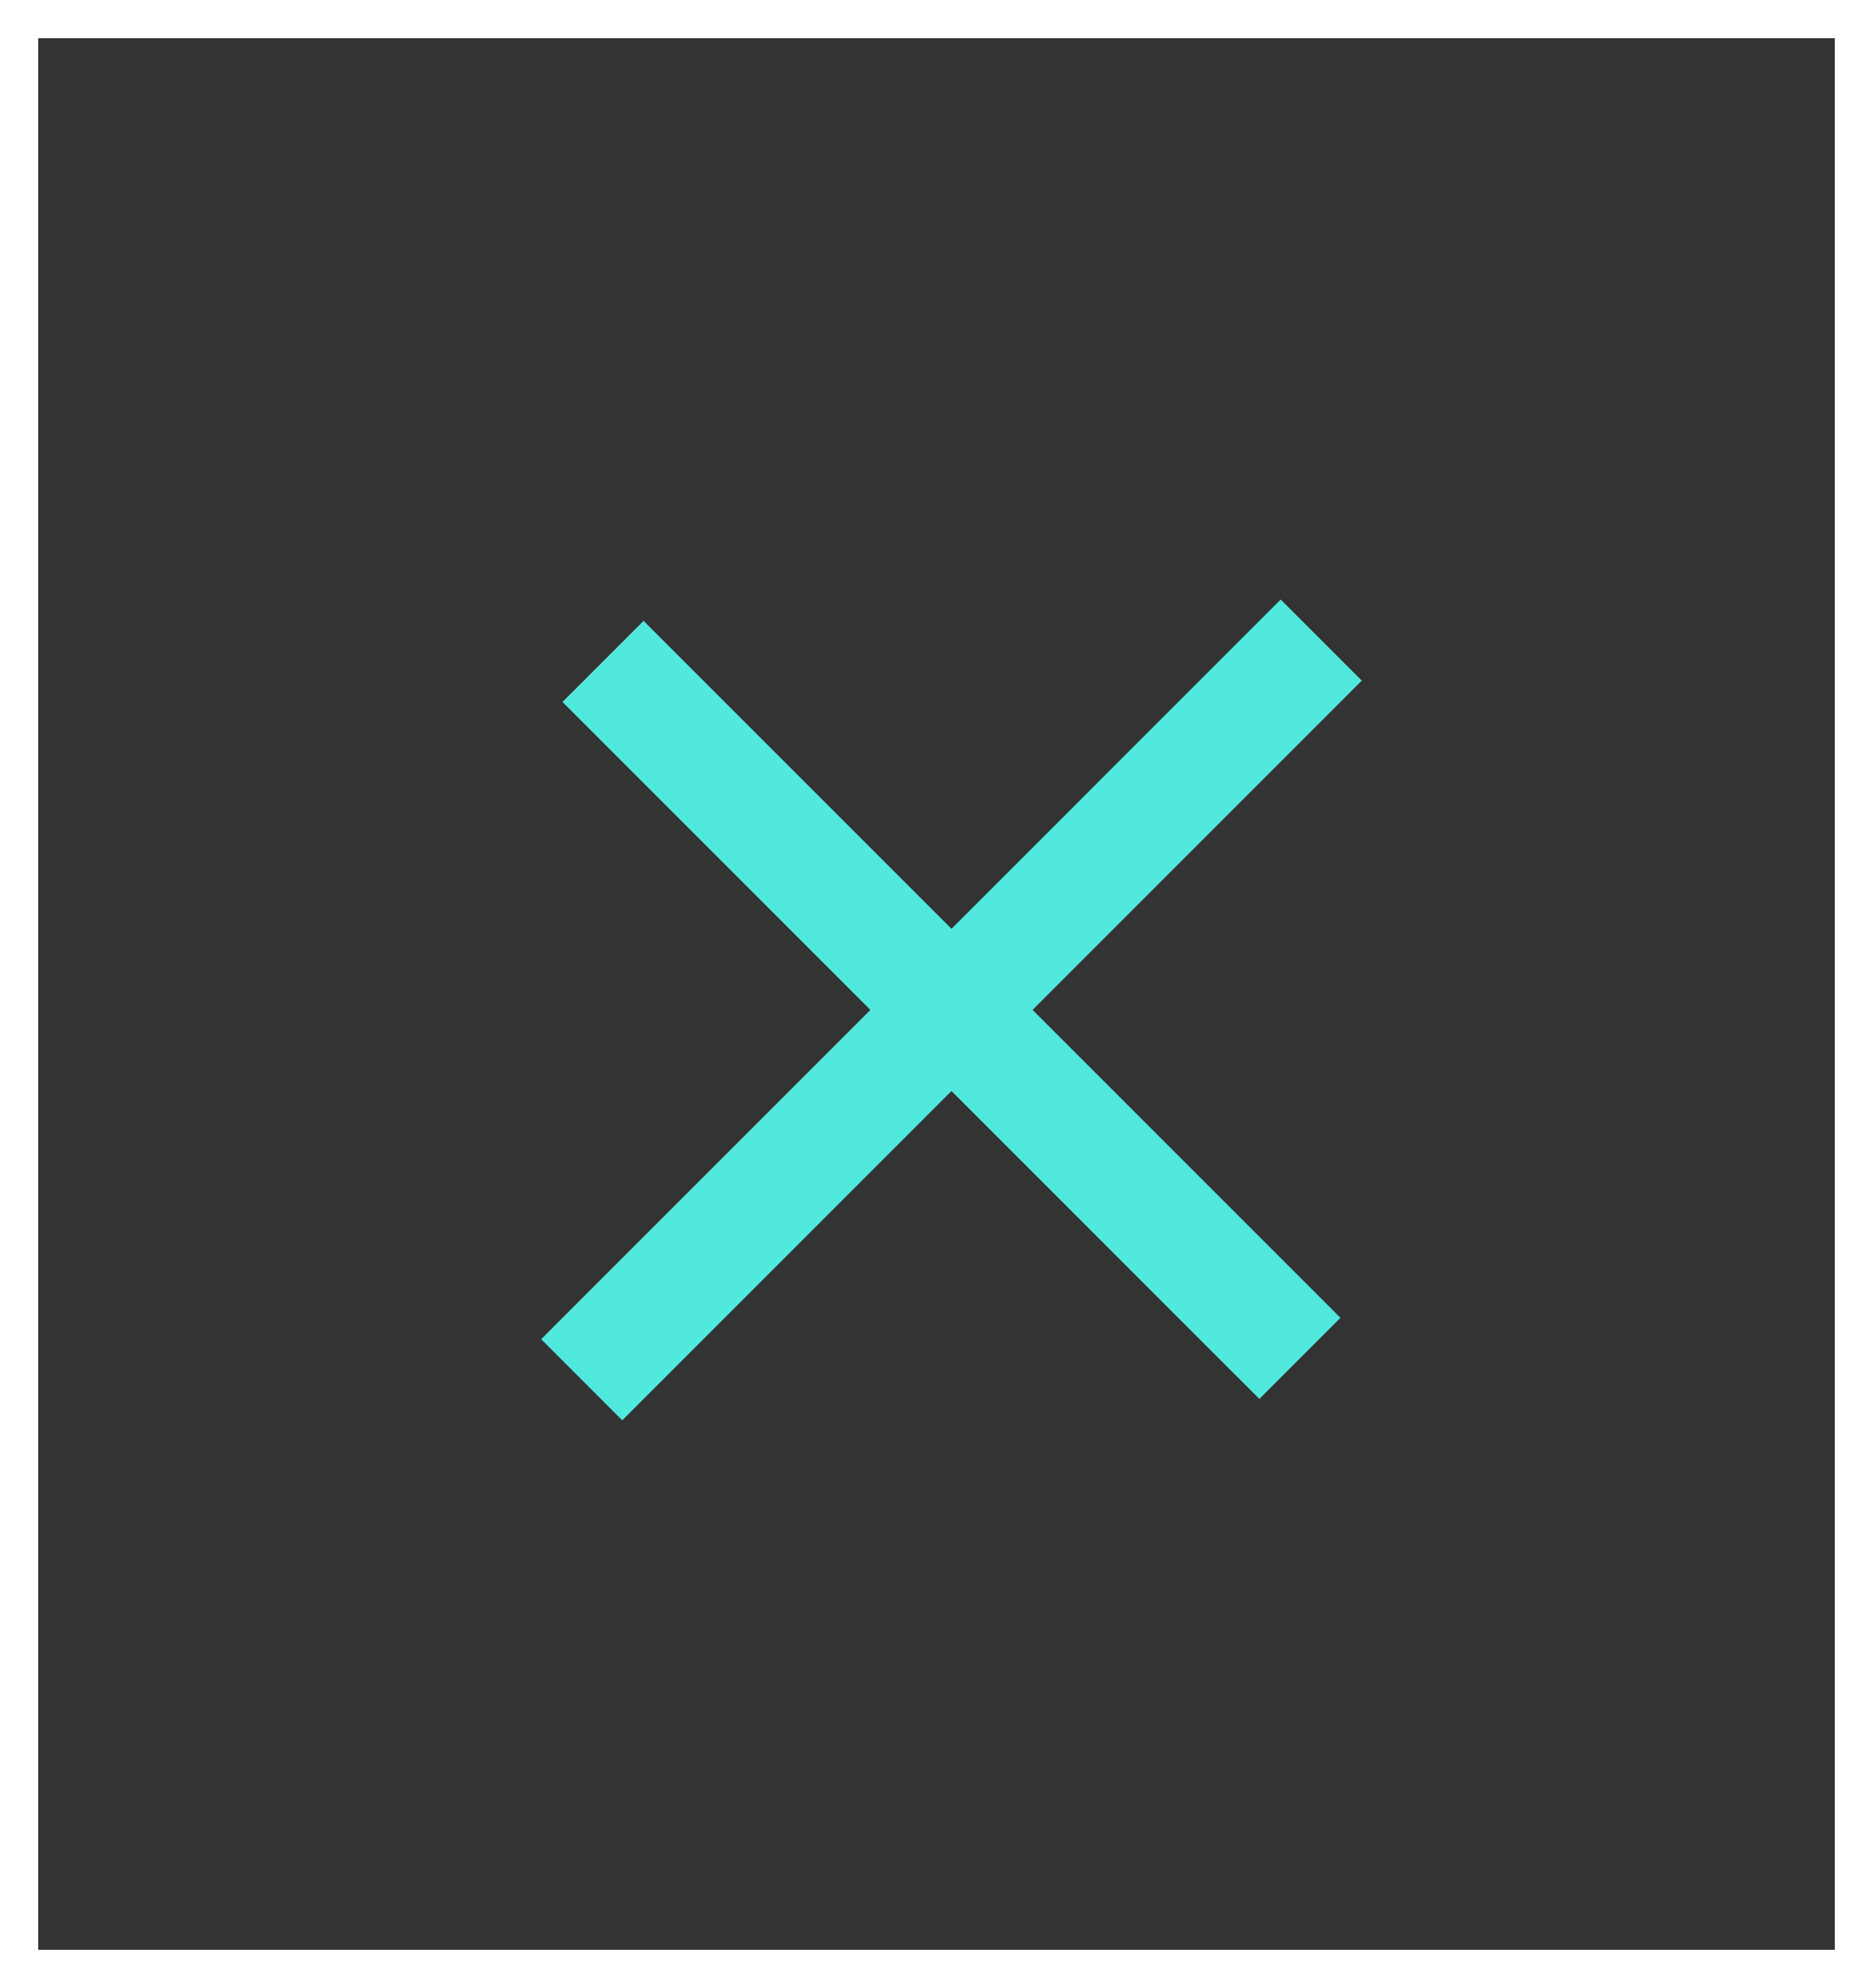 <?xml version="1.0" encoding="UTF-8"?>
<svg width="49px" height="52px" viewBox="0 0 49 52" version="1.1" xmlns="http://www.w3.org/2000/svg" xmlns:xlink="http://www.w3.org/1999/xlink">
    <rect x="0" y="0" width="49" height="52" fill="#333333" stroke="none"/>
    <title>Group 9</title>
    <g id="Design" stroke="none" stroke-width="1" fill="none" fill-rule="evenodd">
        <g id="NRX-Company-Team-Blog-@1440" transform="translate(-1248, -319)">
            <g id="Group-9" transform="translate(1248, 319)">
                <rect id="Rectangle-Copy-3" stroke="#FFFFFF" x="0.5" y="0.5" width="48" height="51"></rect>
                <line x1="34.565" y1="16.742" x2="15.218" y2="36.089" id="Path-2" stroke="#51E9DE" stroke-width="3"></line>
                <line x1="15.776" y1="17.3" x2="34.007" y2="35.53" id="Path-2" stroke="#51E9DE" stroke-width="3"></line>
            </g>
        </g>
    </g>
</svg>